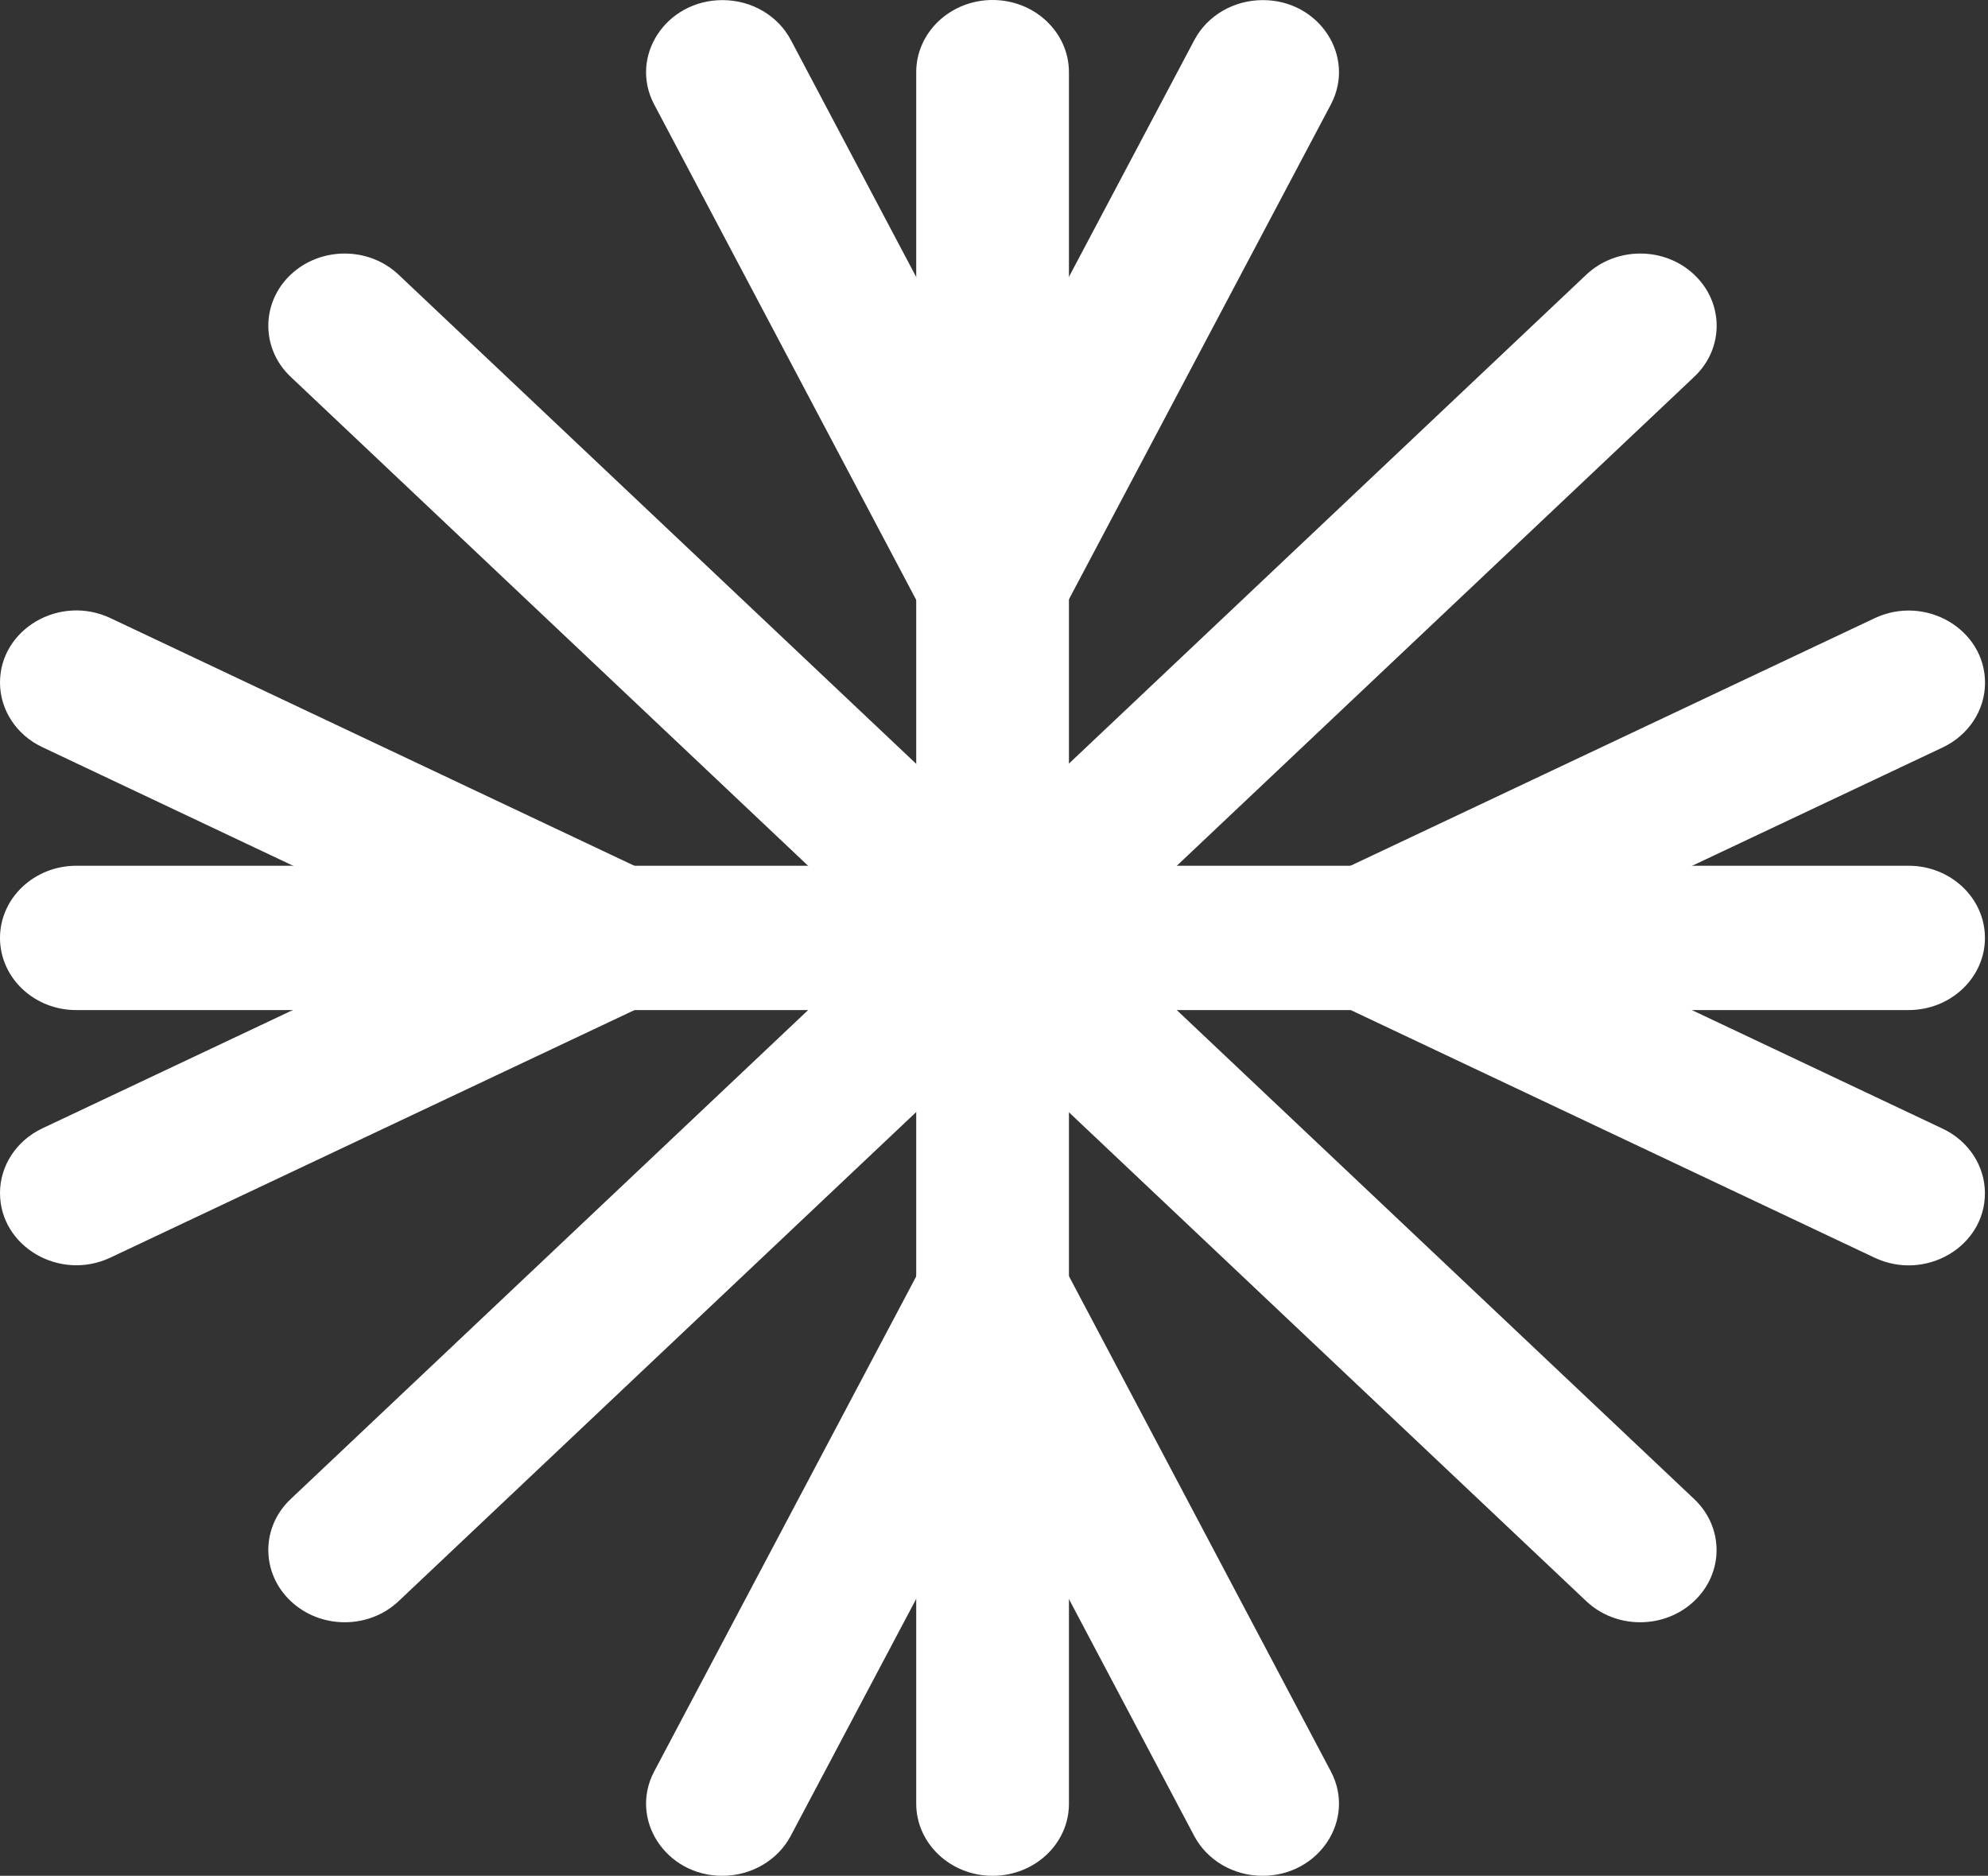 <?xml version="1.0" encoding="UTF-8"?> <svg xmlns="http://www.w3.org/2000/svg" width="177" height="167" viewBox="0 0 177 167" fill="none"><rect x="0" y="0" width="177" height="167" fill="#333333" stroke="none"/><path d="M88.373 167C84.622 167 81.575 164.12 81.575 160.575V6.425C81.575 2.88 84.622 0 88.373 0C92.125 0 95.172 2.88 95.172 6.425V160.575C95.183 164.12 92.135 167 88.373 167Z" fill="white"></path><path d="M118.491 9.305L94.437 54.743C91.936 59.48 84.78 59.48 82.279 54.743L58.247 9.305C55.987 5.035 59.276 0.01 64.331 0.01C66.906 0.01 69.259 1.381 70.415 3.565L82.29 26.017C84.791 30.753 91.947 30.753 94.448 26.017L106.343 3.555C107.499 1.381 109.853 0.01 112.427 0.01C117.461 0 120.75 5.025 118.491 9.305Z" fill="white"></path><path d="M58.247 157.705L82.3 112.266C84.801 107.53 91.957 107.53 94.459 112.266L118.491 157.705C120.75 161.975 117.461 167 112.407 167C109.832 167 107.478 165.629 106.322 163.445L94.448 140.993C91.947 136.257 84.791 136.257 82.29 140.993L70.395 163.455C69.239 165.629 66.885 167 64.31 167C59.277 167 55.988 161.975 58.247 157.705Z" fill="white"></path><path d="M0 83.5C0 79.955 3.047 77.076 6.799 77.076H169.929C173.681 77.076 176.728 79.955 176.728 83.5C176.728 87.045 173.681 89.925 169.929 89.925H6.799C3.047 89.935 0 87.055 0 83.5Z" fill="white"></path><path d="M166.9 111.969L118.814 89.24C113.802 86.866 113.802 80.114 118.814 77.751L166.9 55.041C171.418 52.906 176.736 56.014 176.736 60.791C176.736 63.223 175.275 65.448 172.974 66.54L149.215 77.761C144.202 80.124 144.202 86.886 149.204 89.249L172.974 100.49C175.275 101.582 176.725 103.797 176.725 106.229C176.736 110.996 171.418 114.104 166.9 111.969Z" fill="white"></path><path d="M9.836 55.031L57.922 77.76C62.934 80.124 62.934 86.886 57.922 89.249L9.836 111.959C5.317 114.094 0 110.986 0 106.209C0 103.777 1.461 101.552 3.762 100.46L27.521 89.239C32.534 86.876 32.534 80.114 27.521 77.751L3.752 66.51C1.45 65.418 0 63.193 0 60.77C0 56.004 5.317 52.896 9.836 55.031Z" fill="white"></path><path d="M25.883 142.542C23.224 140.03 23.224 135.959 25.883 133.457L141.232 24.457C143.89 21.945 148.199 21.945 150.847 24.457C153.506 26.969 153.506 31.04 150.847 33.543L35.498 142.542C32.849 145.055 28.541 145.055 25.883 142.542Z" fill="white"></path><path d="M25.875 24.457C28.533 21.945 32.842 21.945 35.49 24.457L150.839 133.457C153.498 135.969 153.498 140.03 150.839 142.542C148.18 145.055 143.872 145.055 141.224 142.542L25.875 33.543C23.227 31.04 23.227 26.969 25.875 24.457Z" fill="white"></path></svg> 